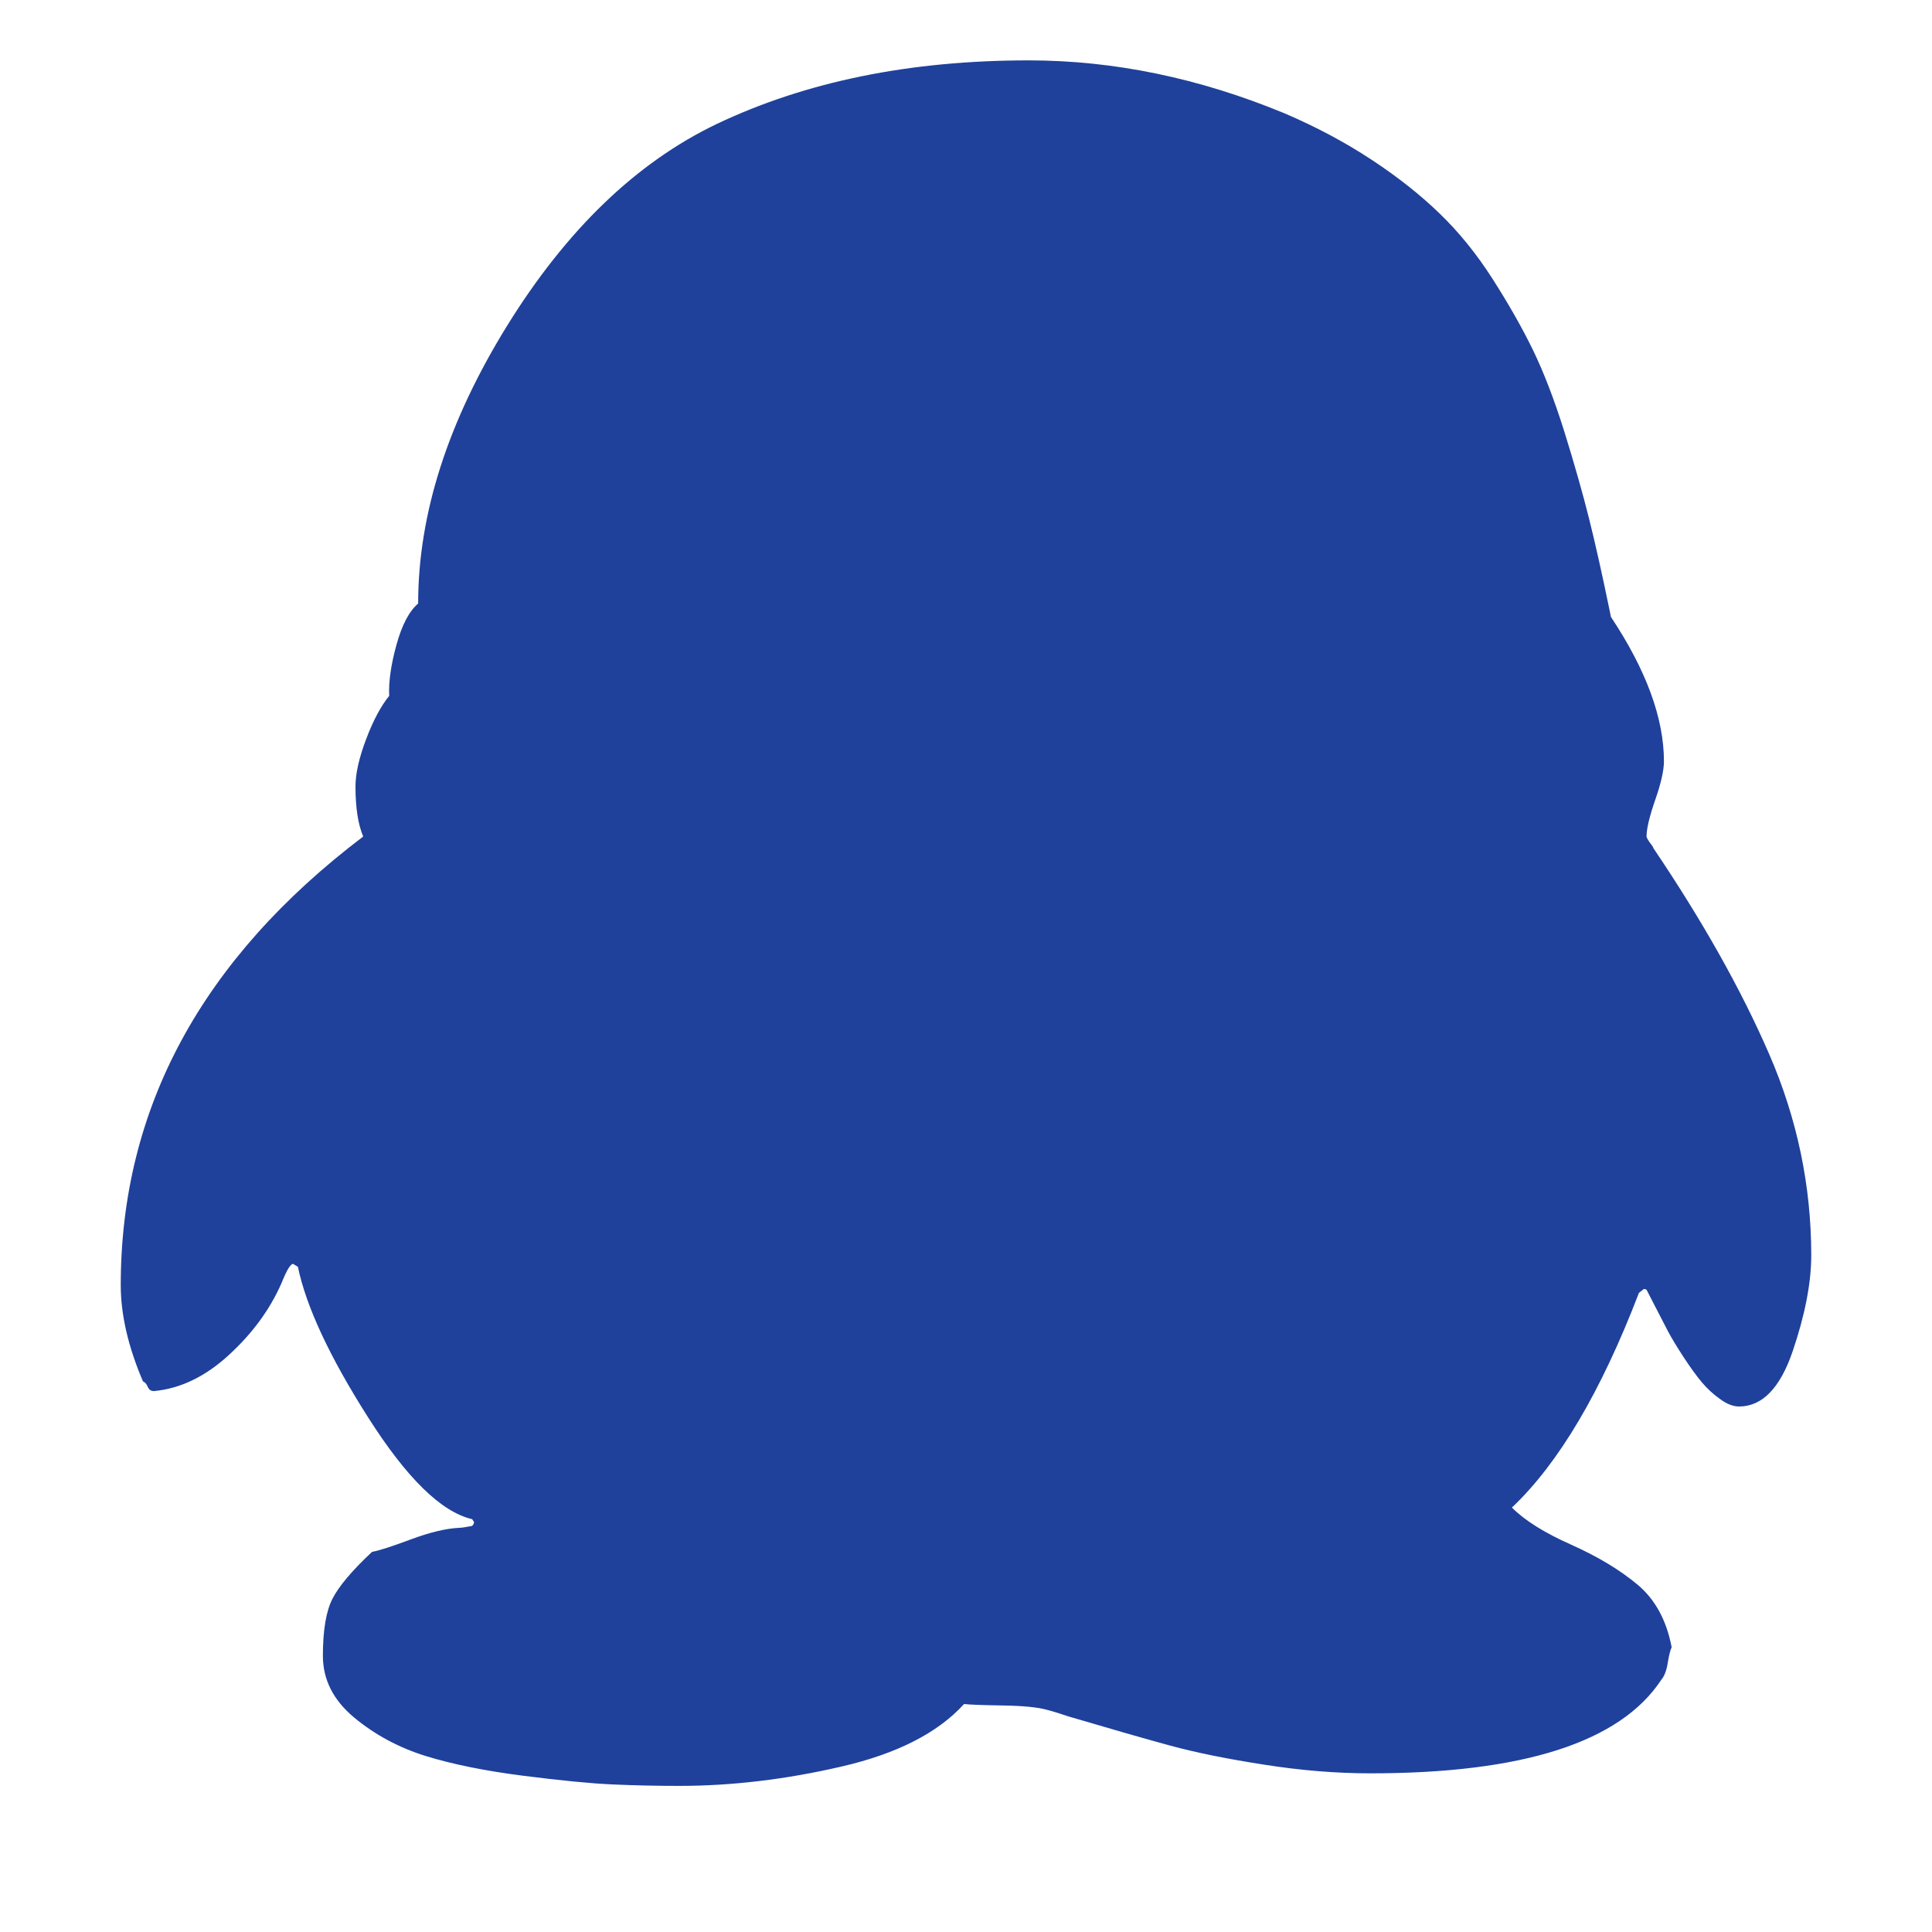 <svg xmlns="http://www.w3.org/2000/svg" xmlns:xlink="http://www.w3.org/1999/xlink" fill="none" version="1.1" width="16" height="16" viewBox="0 0 16 16"><defs><clipPath id="master_svg0_240_2936"><rect x="0" y="0" width="16" height="16" rx="0"/></clipPath></defs><g clip-path="url(#master_svg0_240_2936)"><g><path d="M3.008,6.928Q2.944,6.777,2.944,6.513Q2.944,6.354,3.032,6.122Q3.119,5.891,3.223,5.763Q3.215,5.588,3.283,5.341Q3.351,5.094,3.463,4.998Q3.463,3.889,4.2,2.697Q4.938,1.505,5.935,1.027Q7.043,0.5,8.518,0.5Q9.578,0.5,10.639,0.939Q11.029,1.106,11.356,1.321Q11.683,1.536,11.922,1.768Q12.162,1.999,12.361,2.31Q12.56,2.621,12.696,2.9Q12.831,3.179,12.955,3.574Q13.078,3.969,13.158,4.287Q13.238,4.606,13.333,5.069L13.341,5.109Q13.78,5.77,13.78,6.305Q13.78,6.417,13.708,6.624Q13.636,6.831,13.636,6.927Q13.636,6.935,13.648,6.955Q13.66,6.975,13.676,6.995Q13.692,7.015,13.692,7.023Q14.306,7.932,14.653,8.733Q15,9.535,15,10.396Q15,10.739,14.845,11.194Q14.689,11.648,14.402,11.648Q14.33,11.648,14.247,11.588Q14.163,11.529,14.095,11.449Q14.028,11.369,13.944,11.241Q13.861,11.114,13.816,11.03Q13.772,10.946,13.709,10.823Q13.645,10.7,13.637,10.683Q13.629,10.675,13.613,10.675L13.573,10.707Q13.102,11.935,12.521,12.485Q12.68,12.645,13.011,12.792Q13.342,12.94,13.561,13.123Q13.78,13.306,13.844,13.642Q13.828,13.673,13.812,13.769Q13.797,13.866,13.757,13.913Q13.246,14.686,11.349,14.686Q10.926,14.686,10.468,14.614Q10.009,14.543,9.686,14.455Q9.364,14.367,8.853,14.216Q8.734,14.176,8.67,14.16Q8.558,14.128,8.303,14.124Q8.048,14.12,7.984,14.112Q7.658,14.471,6.968,14.63Q6.278,14.79,5.624,14.79Q5.345,14.79,5.074,14.778Q4.803,14.766,4.333,14.706Q3.862,14.646,3.527,14.543Q3.192,14.439,2.933,14.224Q2.674,14.008,2.674,13.713Q2.674,13.394,2.754,13.239Q2.834,13.083,3.081,12.852Q3.169,12.836,3.404,12.748Q3.639,12.661,3.799,12.653Q3.83,12.653,3.91,12.637Q3.926,12.62,3.926,12.605L3.91,12.581Q3.528,12.493,3.049,11.739Q2.57,10.986,2.467,10.491L2.427,10.467Q2.395,10.467,2.331,10.627Q2.188,10.953,1.897,11.22Q1.606,11.488,1.279,11.52L1.271,11.52Q1.239,11.52,1.223,11.484Q1.207,11.448,1.184,11.44Q1,11.01,1,10.643Q1,8.449,3.009,6.927L3.008,6.928Z" fill="#1F419B" fill-opacity="1" style="mix-blend-mode:passthrough"/></g></g></svg>